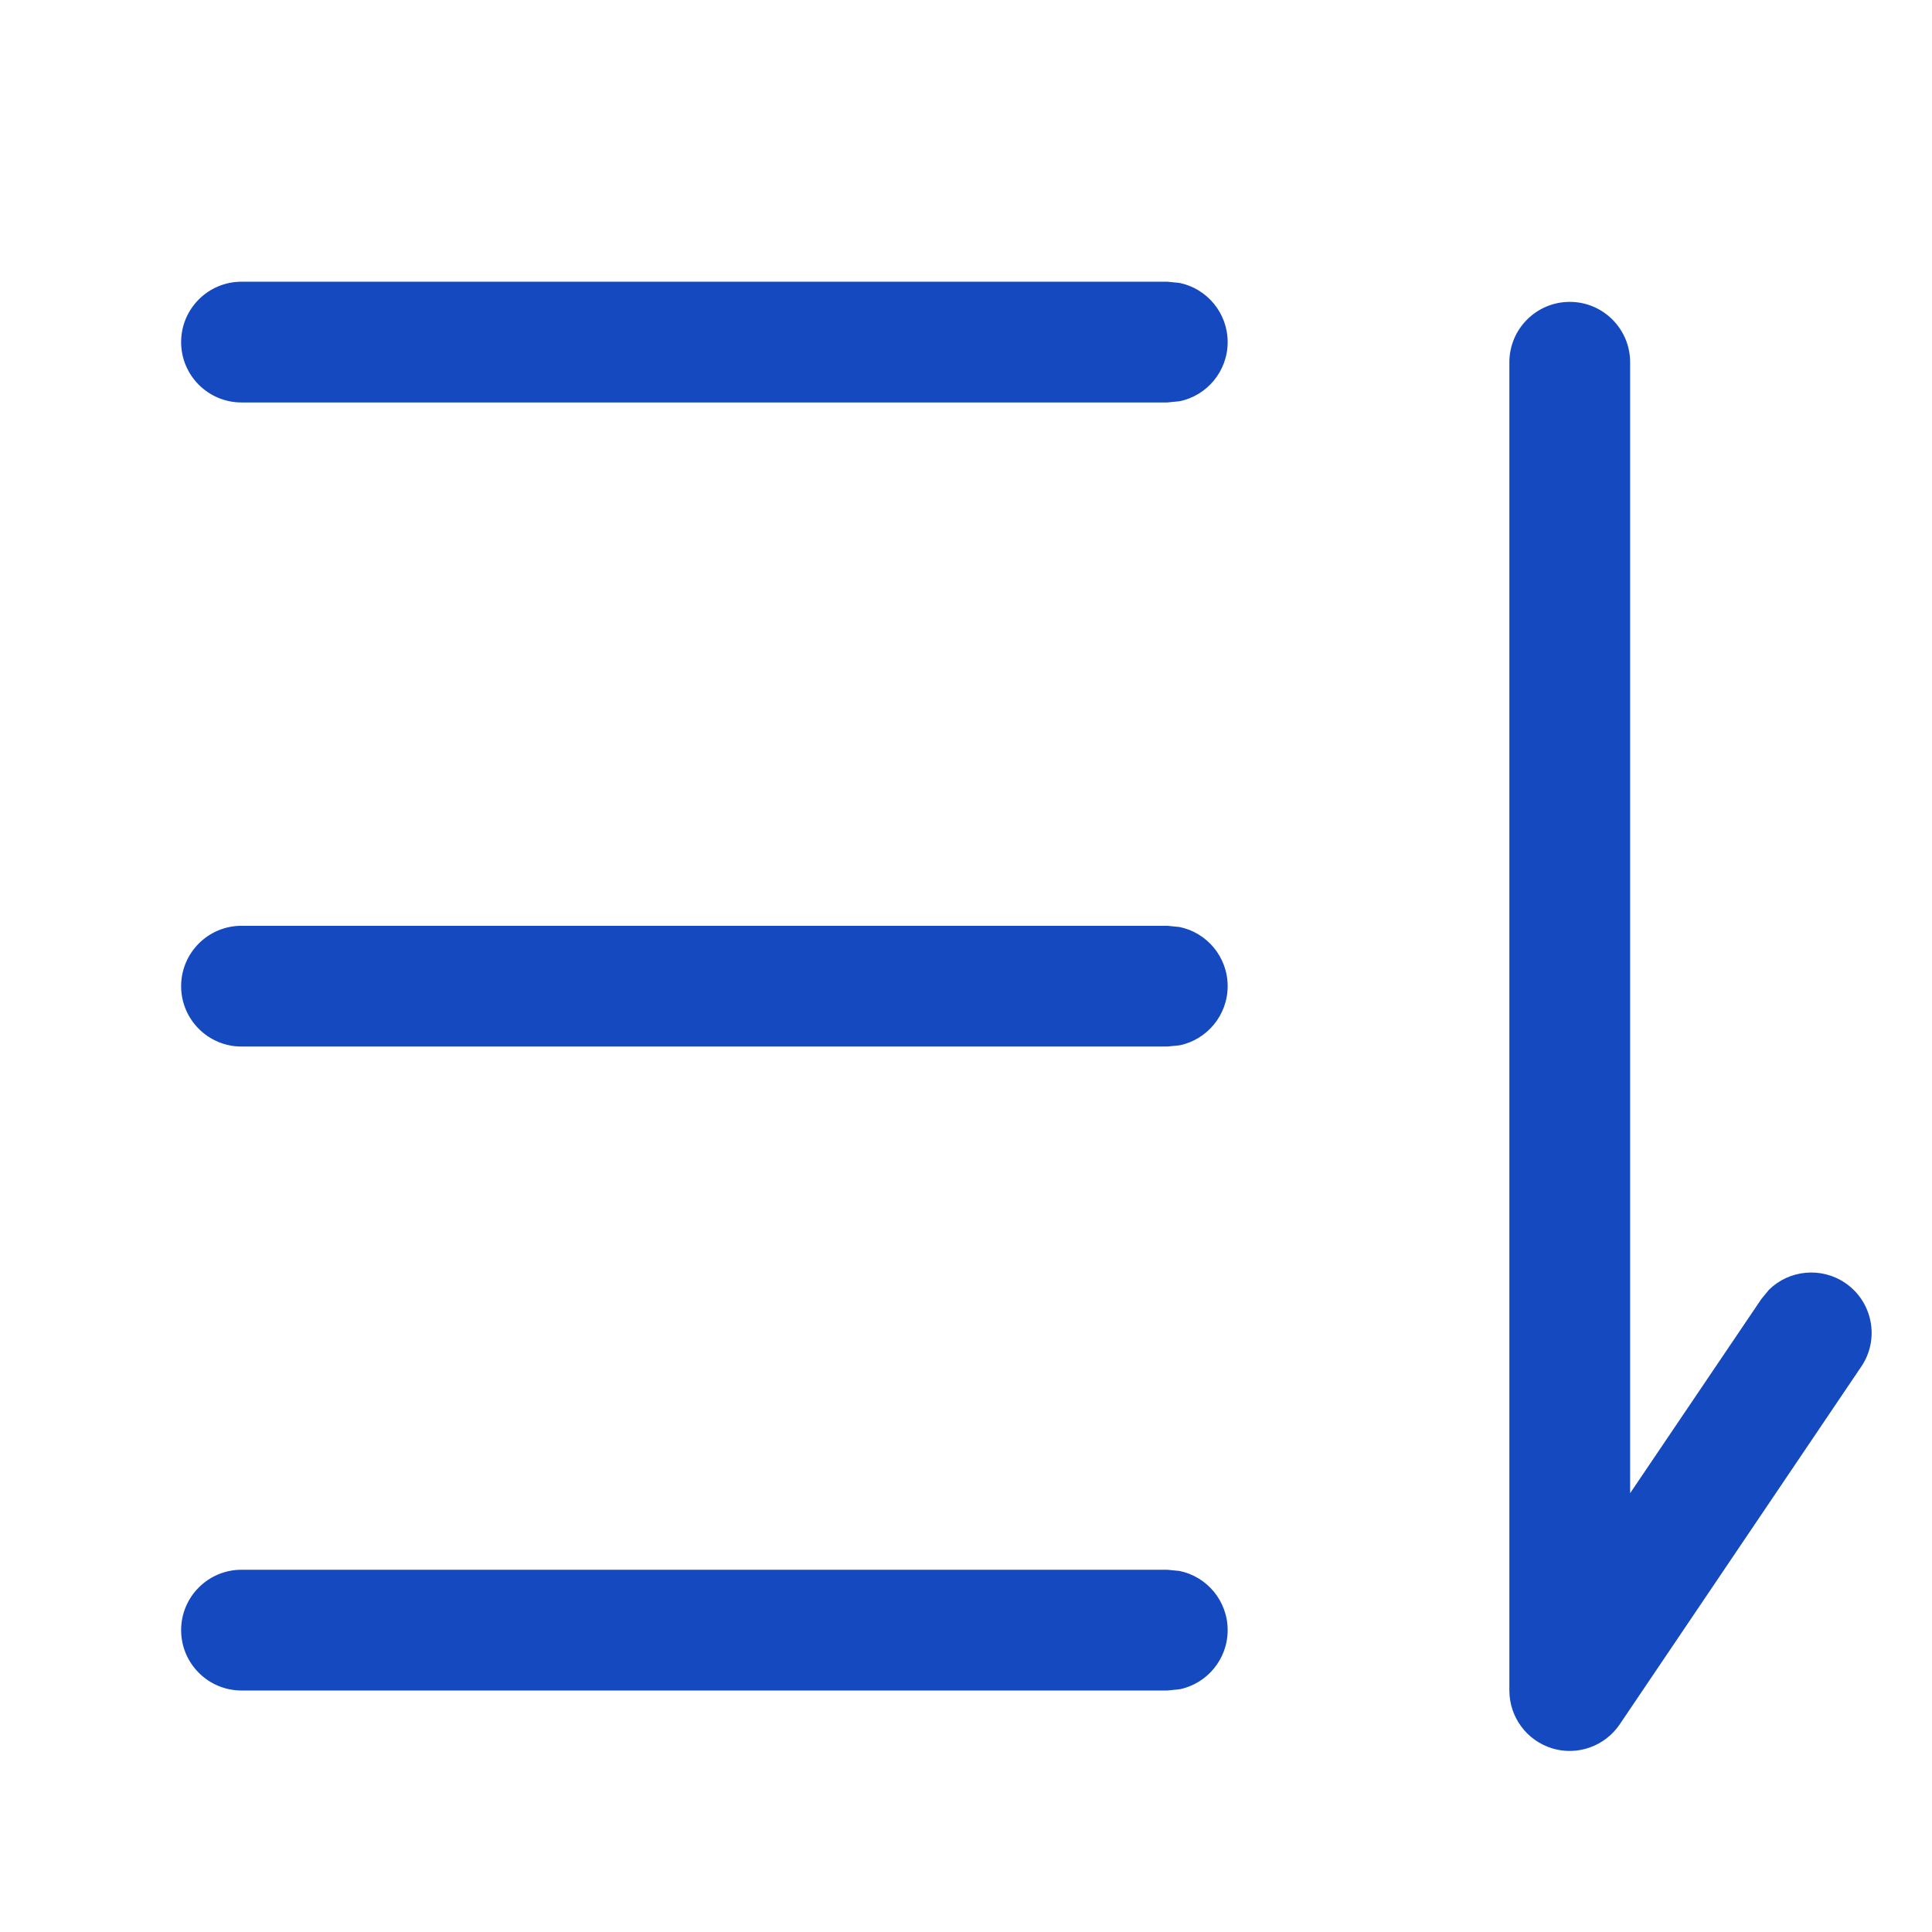 <svg width="16" height="16" viewBox="0 0 16 16" fill="none" xmlns="http://www.w3.org/2000/svg">
<path d="M13 2.5C13.276 2.5 13.5 2.724 13.5 3V12.366L14.586 10.759L14.65 10.681C14.816 10.518 15.08 10.489 15.28 10.624C15.509 10.779 15.569 11.09 15.414 11.318L13.414 14.28C13.291 14.462 13.063 14.543 12.854 14.479C12.643 14.414 12.5 14.22 12.5 14V3C12.5 2.724 12.724 2.5 13 2.5Z" fill="#1549C0"/>
<path d="M9.768 13.01C9.995 13.056 10.167 13.258 10.167 13.5C10.167 13.742 9.995 13.944 9.768 13.99L9.667 14H2C1.724 14 1.5 13.776 1.5 13.5C1.5 13.224 1.724 13 2 13H9.667L9.768 13.01Z" fill="#1549C0"/>
<path d="M9.768 7.677C9.995 7.723 10.167 7.925 10.167 8.167C10.167 8.408 9.995 8.611 9.768 8.657L9.667 8.667H2C1.724 8.667 1.5 8.443 1.5 8.167C1.5 7.891 1.724 7.667 2 7.667H9.667L9.768 7.677Z" fill="#1549C0"/>
<path d="M9.768 2.343C9.995 2.389 10.167 2.592 10.167 2.833C10.167 3.075 9.995 3.277 9.768 3.323L9.667 3.333H2C1.724 3.333 1.5 3.109 1.5 2.833C1.5 2.557 1.724 2.333 2 2.333H9.667L9.768 2.343Z" fill="#1549C0"/>
</svg>
